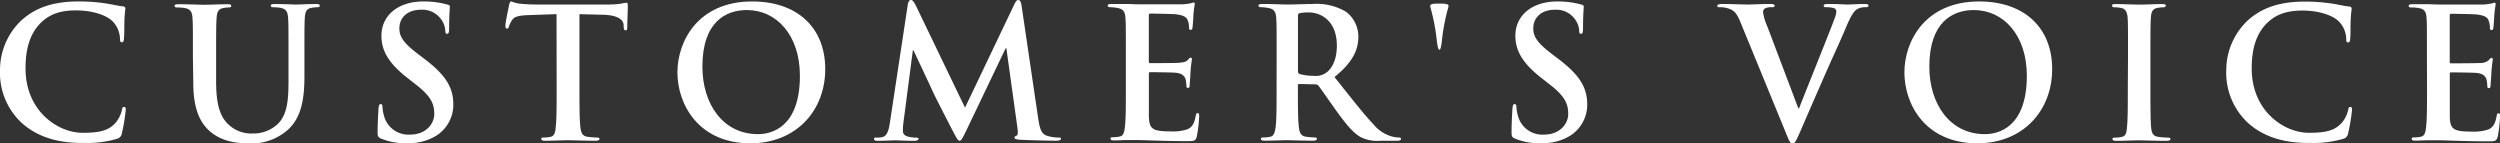 <svg xmlns="http://www.w3.org/2000/svg" viewBox="0 0 497.4 28.51"><rect x="0" y="0" width="497.4" height="28.51" fill="#333333" stroke="none"/><defs><style>.cls-1{fill:#fff;}</style></defs><g id="レイヤー_2" data-name="レイヤー 2"><g id="レイヤー_1-2" data-name="レイヤー 1"><path class="cls-1" d="M4.46,24.58A13.57,13.57,0,0,1,0,14,13.58,13.58,0,0,1,4.21,4.1C6.8,1.73,10.22.29,15.59.29a35.1,35.1,0,0,1,5.22.36c1.36.18,2.52.5,3.59.61.4,0,.54.22.54.43s-.1.72-.17,2,0,3.17-.11,3.89c0,.54-.11.83-.43.83s-.36-.29-.36-.8a5.18,5.18,0,0,0-1.41-3.31c-1.19-1.26-4-2.23-7.31-2.23C12,2.05,10,2.84,8.39,4.28c-2.63,2.41-3.31,5.83-3.31,9.33,0,8.56,6.51,12.81,11.33,12.81,3.21,0,5.15-.36,6.59-2A6.07,6.07,0,0,0,24.23,22c.1-.58.17-.72.46-.72s.33.25.33.54a35.93,35.93,0,0,1-.79,4.79,1.29,1.29,0,0,1-.94,1,20.75,20.75,0,0,1-6.48.83C11.88,28.51,7.74,27.43,4.46,24.58Z"/><path class="cls-1" d="M38.38,11.23c0-5.47,0-6.48-.08-7.63s-.36-1.8-1.54-2a7.59,7.59,0,0,0-1.41-.11c-.39,0-.61-.07-.61-.32s.25-.33.79-.33c1.91,0,4.18.11,5.26.11.86,0,3.13-.11,4.42-.11.54,0,.8.07.8.33s-.22.32-.58.32a5.49,5.49,0,0,0-1,.11c-1,.18-1.26.79-1.34,2.05S43,5.76,43,11.23v5c0,5.22,1.05,7.41,2.81,8.85a6.63,6.63,0,0,0,4.5,1.48,7.06,7.06,0,0,0,5-1.94c2-2,2.09-5.22,2.09-8.93v-4.5c0-5.47,0-6.48-.08-7.63s-.36-1.8-1.54-2a7.17,7.17,0,0,0-1.3-.11c-.4,0-.61-.07-.61-.32s.25-.33.75-.33c1.84,0,4.11.11,4.14.11.44,0,2.7-.11,4.11-.11.5,0,.75.07.75.33s-.21.32-.65.32a5.58,5.58,0,0,0-1,.11c-1,.18-1.26.79-1.33,2.05s-.07,2.16-.07,7.63v3.85c0,4-.4,8.24-3.42,10.84a10.78,10.78,0,0,1-7.49,2.59c-1.91,0-5.36-.11-8-2.49-1.84-1.65-3.2-4.31-3.2-9.53Z"/><path class="cls-1" d="M75.81,27.57c-.57-.25-.68-.43-.68-1.22,0-2,.14-4.14.18-4.72s.14-.93.43-.93.36.32.36.61a7.56,7.56,0,0,0,.33,1.83,5,5,0,0,0,5.14,3.64c3.24,0,4.83-2.2,4.83-4.1s-.54-3.42-3.53-5.76l-1.66-1.3c-4-3.09-5.32-5.61-5.32-8.53,0-4,3.31-6.8,8.31-6.8A17.57,17.57,0,0,1,89,.9c.32.07.5.18.5.43,0,.47-.14,1.51-.14,4.32,0,.79-.11,1.08-.4,1.08s-.36-.22-.36-.65a4.37,4.37,0,0,0-.93-2.37,4.56,4.56,0,0,0-3.93-1.77c-2.66,0-4.28,1.55-4.28,3.71,0,1.66.83,2.92,3.82,5.18l1,.76c4.36,3.28,5.91,5.76,5.91,9.18A7.26,7.26,0,0,1,86.79,27a10.41,10.41,0,0,1-5.72,1.48A12.4,12.4,0,0,1,75.81,27.57Z"/><path class="cls-1" d="M110.73,2.81,105.37,3c-2.09.07-3,.25-3.49,1a4.26,4.26,0,0,0-.61,1.25c-.08.29-.18.44-.4.44s-.32-.18-.32-.58c0-.57.68-3.85.75-4.14.11-.47.22-.68.43-.68a8.32,8.32,0,0,0,1.55.43c1,.11,2.41.18,3.6.18h14.26a17.51,17.51,0,0,0,2.48-.18,8.32,8.32,0,0,1,1-.18c.25,0,.29.22.29.75,0,.76-.11,3.25-.11,4.18,0,.36-.11.58-.32.58s-.36-.18-.4-.72l0-.4c-.08-.93-1-1.94-4.25-2l-4.54-.11V17.57c0,3.31,0,6.15.18,7.7.11,1,.33,1.8,1.41,1.94a15.4,15.4,0,0,0,1.83.15c.4,0,.58.1.58.28s-.29.36-.69.36c-2.37,0-4.64-.1-5.65-.1-.82,0-3.09.1-4.53.1-.47,0-.72-.1-.72-.36s.14-.28.57-.28a6,6,0,0,0,1.3-.15c.72-.14.94-.93,1-2,.18-1.51.18-4.35.18-7.66Z"/><path class="cls-1" d="M134.78,14.4c0-6.16,4.07-14.11,14.87-14.11,9,0,14.54,5.22,14.54,13.46s-5.76,14.76-14.9,14.76C139,28.51,134.78,20.77,134.78,14.4Zm24.37.68C159.15,7,154.51,2,148.6,2c-4.14,0-8.85,2.3-8.85,11.26,0,7.49,4.14,13.43,11.05,13.43C153.32,26.71,159.15,25.48,159.15,15.08Z"/><path class="cls-1" d="M180.61.94c.11-.62.32-.94.61-.94s.51.18,1,1.12L192,21.42,201.81.86c.29-.57.47-.86.79-.86s.54.36.65,1.12l3.28,22.24c.32,2.27.68,3.31,1.76,3.64a7.29,7.29,0,0,0,2.23.36c.33,0,.58,0,.58.25s-.43.39-.94.39c-.9,0-5.87-.1-7.31-.21-.82-.07-1-.18-1-.4s.14-.29.4-.39.32-.54.18-1.55L200.23,9.61h-.15L192.24,26c-.83,1.69-1,2-1.34,2s-.68-.72-1.26-1.8c-.86-1.66-3.7-7.17-4.14-8.17-.32-.76-2.48-5.29-3.74-8h-.14l-1.87,14.32a12.81,12.81,0,0,0-.11,1.69c0,.69.46,1,1.08,1.16a7.22,7.22,0,0,0,1.51.18c.29,0,.54.07.54.25s-.33.39-.87.39c-1.51,0-3.13-.1-3.77-.1s-2.42.1-3.57.1c-.36,0-.65-.07-.65-.39s.22-.25.58-.25a4.54,4.54,0,0,0,1.08-.11c1-.22,1.3-1.62,1.48-2.85Z"/><path class="cls-1" d="M224,11.23c0-5.47,0-6.48-.08-7.63s-.36-1.8-1.54-2A7.59,7.59,0,0,0,221,1.44c-.39,0-.61-.07-.61-.32s.25-.33.79-.33c1,0,2,0,2.92,0s1.76.07,2.27.07c1.15,0,8.31,0,9,0a14.65,14.65,0,0,0,1.55-.21,3.1,3.1,0,0,1,.58-.15c.18,0,.21.15.21.33a21.67,21.67,0,0,0-.28,2.34c0,.36-.11,1.94-.18,2.37,0,.18-.11.4-.36.4s-.33-.18-.33-.51a3.8,3.8,0,0,0-.21-1.29c-.26-.65-.62-1.08-2.42-1.3-.61-.07-4.39-.14-5.11-.14-.18,0-.25.11-.25.36v9.11c0,.25,0,.39.25.39.79,0,4.93,0,5.76-.07s1.41-.18,1.73-.54.4-.47.58-.47.25.07.25.29-.15.79-.29,2.63c0,.72-.14,2.16-.14,2.41s0,.68-.33.68a.28.28,0,0,1-.32-.32,10,10,0,0,0-.15-1.3c-.18-.72-.68-1.26-2-1.4-.69-.07-4.25-.11-5.11-.11-.18,0-.22.15-.22.36v2.85c0,1.22,0,4.53,0,5.57.07,2.49.65,3,4.32,3a9.12,9.12,0,0,0,3.38-.43c.94-.44,1.37-1.19,1.62-2.67.08-.39.15-.54.4-.54s.29.29.29.65a28.25,28.25,0,0,1-.47,4c-.25.93-.58.93-1.94.93-2.7,0-4.68-.07-6.23-.11s-2.66-.1-3.74-.1c-.4,0-1.19,0-2.06,0s-1.76.07-2.48.07c-.47,0-.72-.1-.72-.36s.14-.28.58-.28a5.85,5.85,0,0,0,1.29-.15c.72-.14.9-.93,1-2,.18-1.51.18-4.35.18-7.66Z"/><path class="cls-1" d="M254,11.23c0-5.47,0-6.48-.08-7.63s-.36-1.8-1.54-2A7.59,7.59,0,0,0,251,1.44c-.39,0-.61-.07-.61-.32s.25-.33.79-.33c1.91,0,4.18.11,4.93.11,1.23,0,4-.11,5.08-.11a11.5,11.5,0,0,1,6.62,1.55,6.23,6.23,0,0,1,2.45,4.93c0,2.66-1.12,5.11-4.75,8.06,3.2,4,5.69,7.24,7.81,9.47a7.19,7.19,0,0,0,4,2.45,5.93,5.93,0,0,0,1,.11c.29,0,.43.1.43.28s-.25.36-.68.36h-3.42a7.34,7.34,0,0,1-3.85-.68c-1.55-.83-2.92-2.52-4.94-5.29-1.43-2-3.09-4.43-3.56-5a.76.76,0,0,0-.65-.25l-3.13-.07c-.18,0-.29.07-.29.29v.5c0,3.35,0,6.19.18,7.7.11,1.05.33,1.84,1.41,2a17.19,17.19,0,0,0,1.76.15c.29,0,.43.1.43.28s-.25.36-.72.36c-2.08,0-4.75-.1-5.29-.1s-3,.1-4.39.1c-.47,0-.72-.1-.72-.36s.14-.28.58-.28a5.85,5.85,0,0,0,1.29-.15c.72-.14.9-.93,1.05-2,.18-1.51.18-4.35.18-7.66Zm4.24,2.84c0,.4.08.54.33.65a9.49,9.49,0,0,0,2.73.36,3.61,3.61,0,0,0,2.56-.61c1.08-.79,2.12-2.45,2.12-5.4,0-5.11-3.38-6.59-5.5-6.59a7.74,7.74,0,0,0-1.91.15c-.25.07-.33.21-.33.5Z"/><path class="cls-1" d="M288.21,1.26a39.73,39.73,0,0,0-1.33,6.84c-.14,1.26-.29,1.8-.5,1.8s-.36-.54-.51-1.8a39.73,39.73,0,0,0-1.33-6.84c0-.54.72-.54,1.84-.54S288.21.72,288.21,1.26Z"/><path class="cls-1" d="M301.42,27.57c-.57-.25-.68-.43-.68-1.22,0-2,.14-4.14.18-4.72s.14-.93.43-.93.36.32.36.61a7.56,7.56,0,0,0,.33,1.83,5,5,0,0,0,5.14,3.64c3.24,0,4.83-2.2,4.83-4.1s-.54-3.42-3.53-5.76l-1.66-1.3c-4-3.09-5.32-5.61-5.32-8.53,0-4,3.31-6.8,8.31-6.8A17.57,17.57,0,0,1,314.6.9c.32.07.5.18.5.43,0,.47-.14,1.51-.14,4.32,0,.79-.11,1.08-.4,1.08s-.36-.22-.36-.65a4.37,4.37,0,0,0-.93-2.37,4.56,4.56,0,0,0-3.93-1.77c-2.66,0-4.28,1.55-4.28,3.71,0,1.66.83,2.92,3.82,5.18l1,.76c4.36,3.28,5.91,5.76,5.91,9.18A7.26,7.26,0,0,1,312.4,27a10.41,10.41,0,0,1-5.72,1.48A12.4,12.4,0,0,1,301.42,27.57Z"/><path class="cls-1" d="M346.24,4.32c-.82-2-1.44-2.38-2.73-2.74a5.75,5.75,0,0,0-1.41-.14c-.32,0-.43-.11-.43-.32s.4-.33.94-.33c1.91,0,4,.11,5.22.11.9,0,2.63-.11,4.43-.11.43,0,.82.07.82.33s-.21.32-.54.32a2.64,2.64,0,0,0-1.4.25.87.87,0,0,0-.36.76,10.52,10.52,0,0,0,.83,2.77l6.19,16.34h.14c1.55-4,6.23-15.55,7.09-17.93a4.35,4.35,0,0,0,.33-1.33.7.7,0,0,0-.47-.68,4.91,4.91,0,0,0-1.44-.18c-.32,0-.61,0-.61-.29s.32-.36,1-.36c1.8,0,3.31.11,3.78.11s2.3-.11,3.38-.11c.47,0,.75.07.75.33s-.21.32-.57.32a3.11,3.11,0,0,0-1.76.43c-.47.33-1,.94-2,3.24-1.41,3.38-2.38,5.33-4.32,9.76-2.31,5.25-4,9.17-4.79,11-.94,2.09-1.15,2.67-1.66,2.67s-.68-.51-1.37-2.2Z"/><path class="cls-1" d="M378.9,14.4C378.9,8.24,383,.29,393.76.29c9,0,14.54,5.22,14.54,13.46s-5.76,14.76-14.9,14.76C383.07,28.51,378.9,20.77,378.9,14.4Zm24.36.68C403.26,7,398.62,2,392.72,2c-4.14,0-8.86,2.3-8.86,11.26,0,7.49,4.14,13.43,11.05,13.43C397.43,26.71,403.26,25.48,403.26,15.08Z"/><path class="cls-1" d="M423.39,11.23c0-5.47,0-6.48-.07-7.63s-.43-1.84-1.22-2a5.57,5.57,0,0,0-1.3-.14c-.36,0-.58-.07-.58-.36s.29-.29.87-.29c1.37,0,3.63.11,4.68.11s3-.11,4.39-.11c.47,0,.75.07.75.29s-.21.36-.57.36a6.27,6.27,0,0,0-1.08.11c-1,.18-1.26.79-1.33,2.05s-.08,2.16-.08,7.63v6.34c0,3.49,0,6.33.15,7.88.11,1,.36,1.62,1.44,1.76a15.4,15.4,0,0,0,1.83.15c.4,0,.58.1.58.28s-.29.36-.68.36c-2.38,0-4.65-.1-5.62-.1s-3.09.1-4.53.1c-.47,0-.72-.1-.72-.36s.14-.28.57-.28a6,6,0,0,0,1.3-.15c.72-.14.93-.75,1-1.8.18-1.51.18-4.35.18-7.84Z"/><path class="cls-1" d="M447.4,24.58A13.57,13.57,0,0,1,442.94,14a13.58,13.58,0,0,1,4.21-9.87c2.59-2.37,6-3.81,11.38-3.81a34.86,34.86,0,0,1,5.21.36c1.37.18,2.52.5,3.6.61.4,0,.54.22.54.43s-.1.72-.18,2,0,3.17-.1,3.89c0,.54-.11.83-.44.83s-.36-.29-.36-.8a5.12,5.12,0,0,0-1.4-3.31c-1.19-1.26-4-2.23-7.31-2.23-3.13,0-5.18.79-6.76,2.23C448.7,6.69,448,10.11,448,13.61c0,8.56,6.52,12.81,11.34,12.81,3.21,0,5.15-.36,6.59-2A5.91,5.91,0,0,0,467.16,22c.11-.58.18-.72.47-.72s.33.25.33.54a34.65,34.65,0,0,1-.8,4.79,1.26,1.26,0,0,1-.93,1,20.75,20.75,0,0,1-6.48.83C454.82,28.51,450.68,27.43,447.4,24.58Z"/><path class="cls-1" d="M482.86,11.23c0-5.47,0-6.48-.07-7.63s-.36-1.8-1.55-2a7.55,7.55,0,0,0-1.4-.11c-.4,0-.61-.07-.61-.32s.25-.33.79-.33c1,0,2,0,2.91,0S484.7.9,485.2.9c1.15,0,8.32,0,9,0a15.05,15.05,0,0,0,1.55-.21,3,3,0,0,1,.57-.15c.18,0,.22.15.22.33a23,23,0,0,0-.29,2.34c0,.36-.11,1.94-.18,2.37,0,.18-.11.4-.36.4s-.32-.18-.32-.51a3.85,3.85,0,0,0-.22-1.29c-.25-.65-.61-1.08-2.41-1.3-.61-.07-4.39-.14-5.11-.14-.18,0-.25.11-.25.36v9.11c0,.25,0,.39.25.39.79,0,4.93,0,5.76-.07a2.53,2.53,0,0,0,1.73-.54c.25-.29.39-.47.57-.47s.25.07.25.29-.14.79-.28,2.63c0,.72-.15,2.16-.15,2.41s0,.68-.32.68a.29.29,0,0,1-.33-.32,8.38,8.38,0,0,0-.14-1.3c-.18-.72-.68-1.26-2-1.4-.69-.07-4.25-.11-5.12-.11-.18,0-.21.15-.21.36v2.85c0,1.22,0,4.53,0,5.57.07,2.49.65,3,4.32,3a9.15,9.15,0,0,0,3.38-.43c.94-.44,1.37-1.19,1.62-2.67.07-.39.14-.54.4-.54s.28.29.28.65a28.26,28.26,0,0,1-.46,4c-.26.93-.58.93-1.95.93-2.7,0-4.68-.07-6.22-.11s-2.67-.1-3.75-.1c-.39,0-1.19,0-2,0s-1.76.07-2.48.07c-.47,0-.72-.1-.72-.36s.14-.28.57-.28a6,6,0,0,0,1.3-.15c.72-.14.9-.93,1-2,.18-1.51.18-4.35.18-7.66Z"/></g></g></svg>